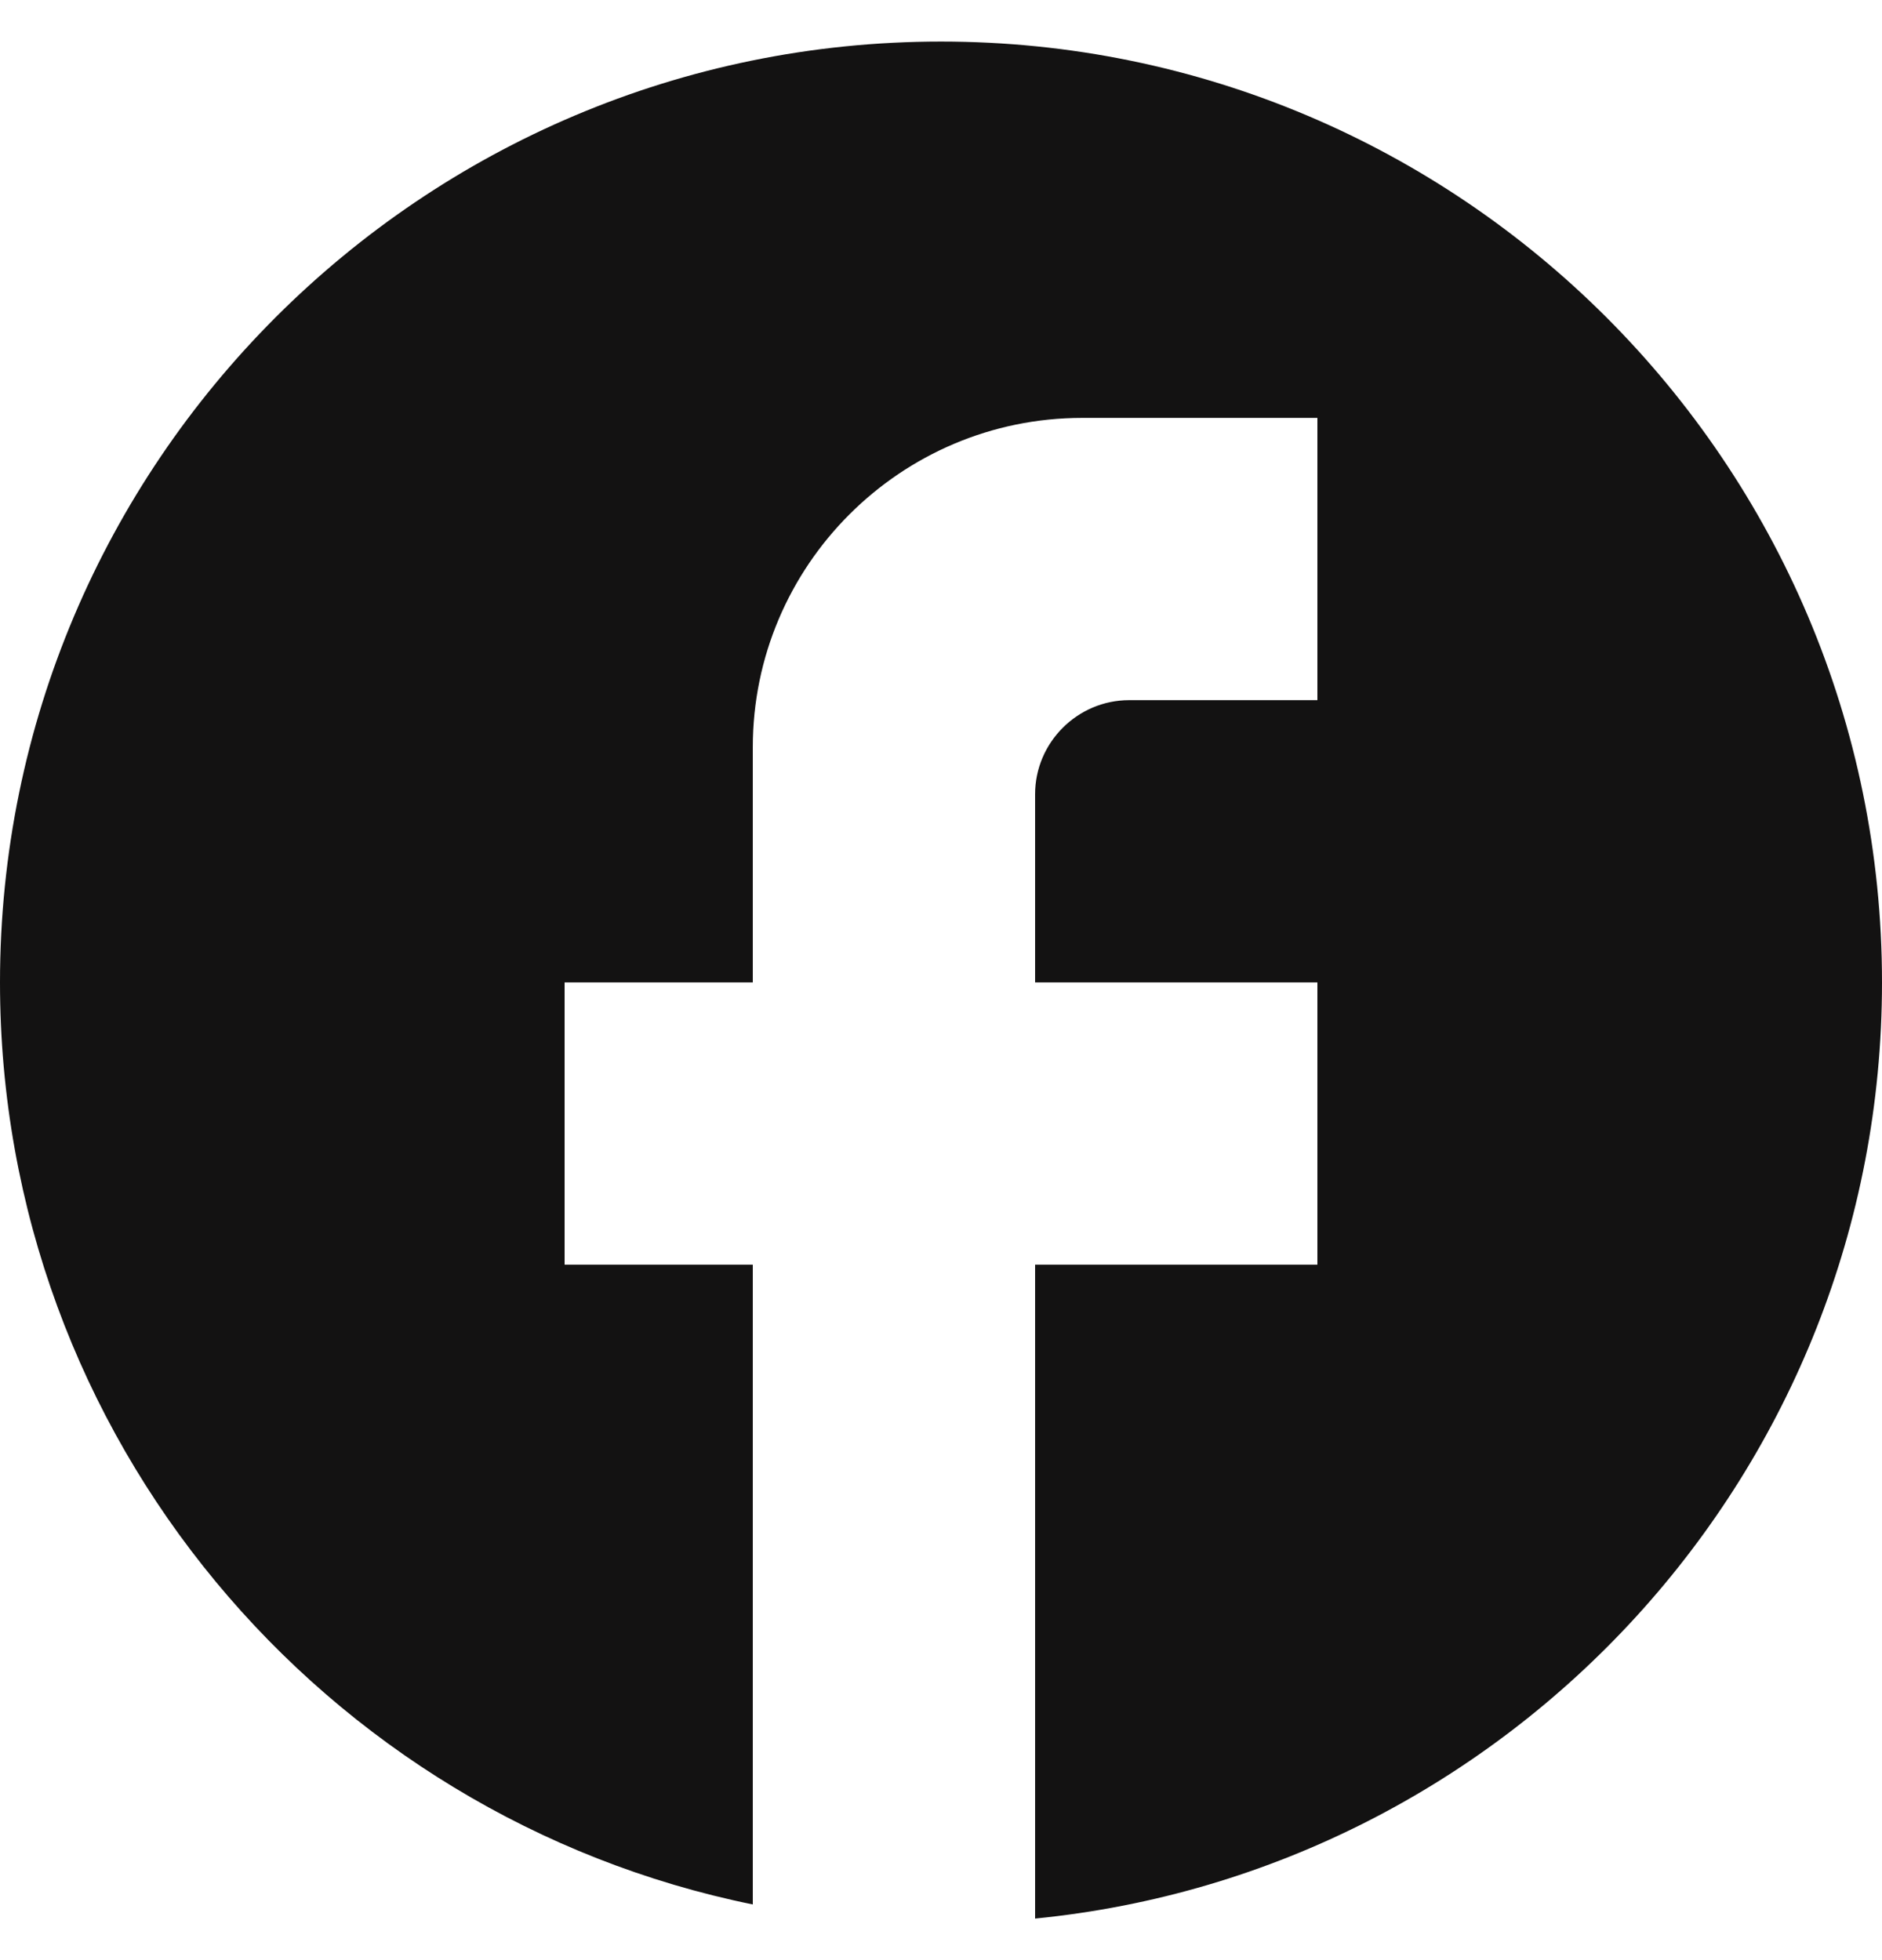 <svg width="24" height="25" viewBox="0 0 24 25" fill="none" xmlns="http://www.w3.org/2000/svg">
    <path d="M24 12.53C24 5.906 18.624 0.53 12 0.53C5.376 0.53 0 5.906 0 12.53C0 18.338 4.128 23.174 9.6 24.29V16.13H7.2V12.53H9.6V9.53C9.6 7.214 11.484 5.33 13.8 5.33H16.8V8.93H14.4C13.74 8.93 13.2 9.47 13.2 10.13V12.53H16.8V16.13H13.2V24.47C19.26 23.87 24 18.758 24 12.53Z" fill="#131212" />
</svg>